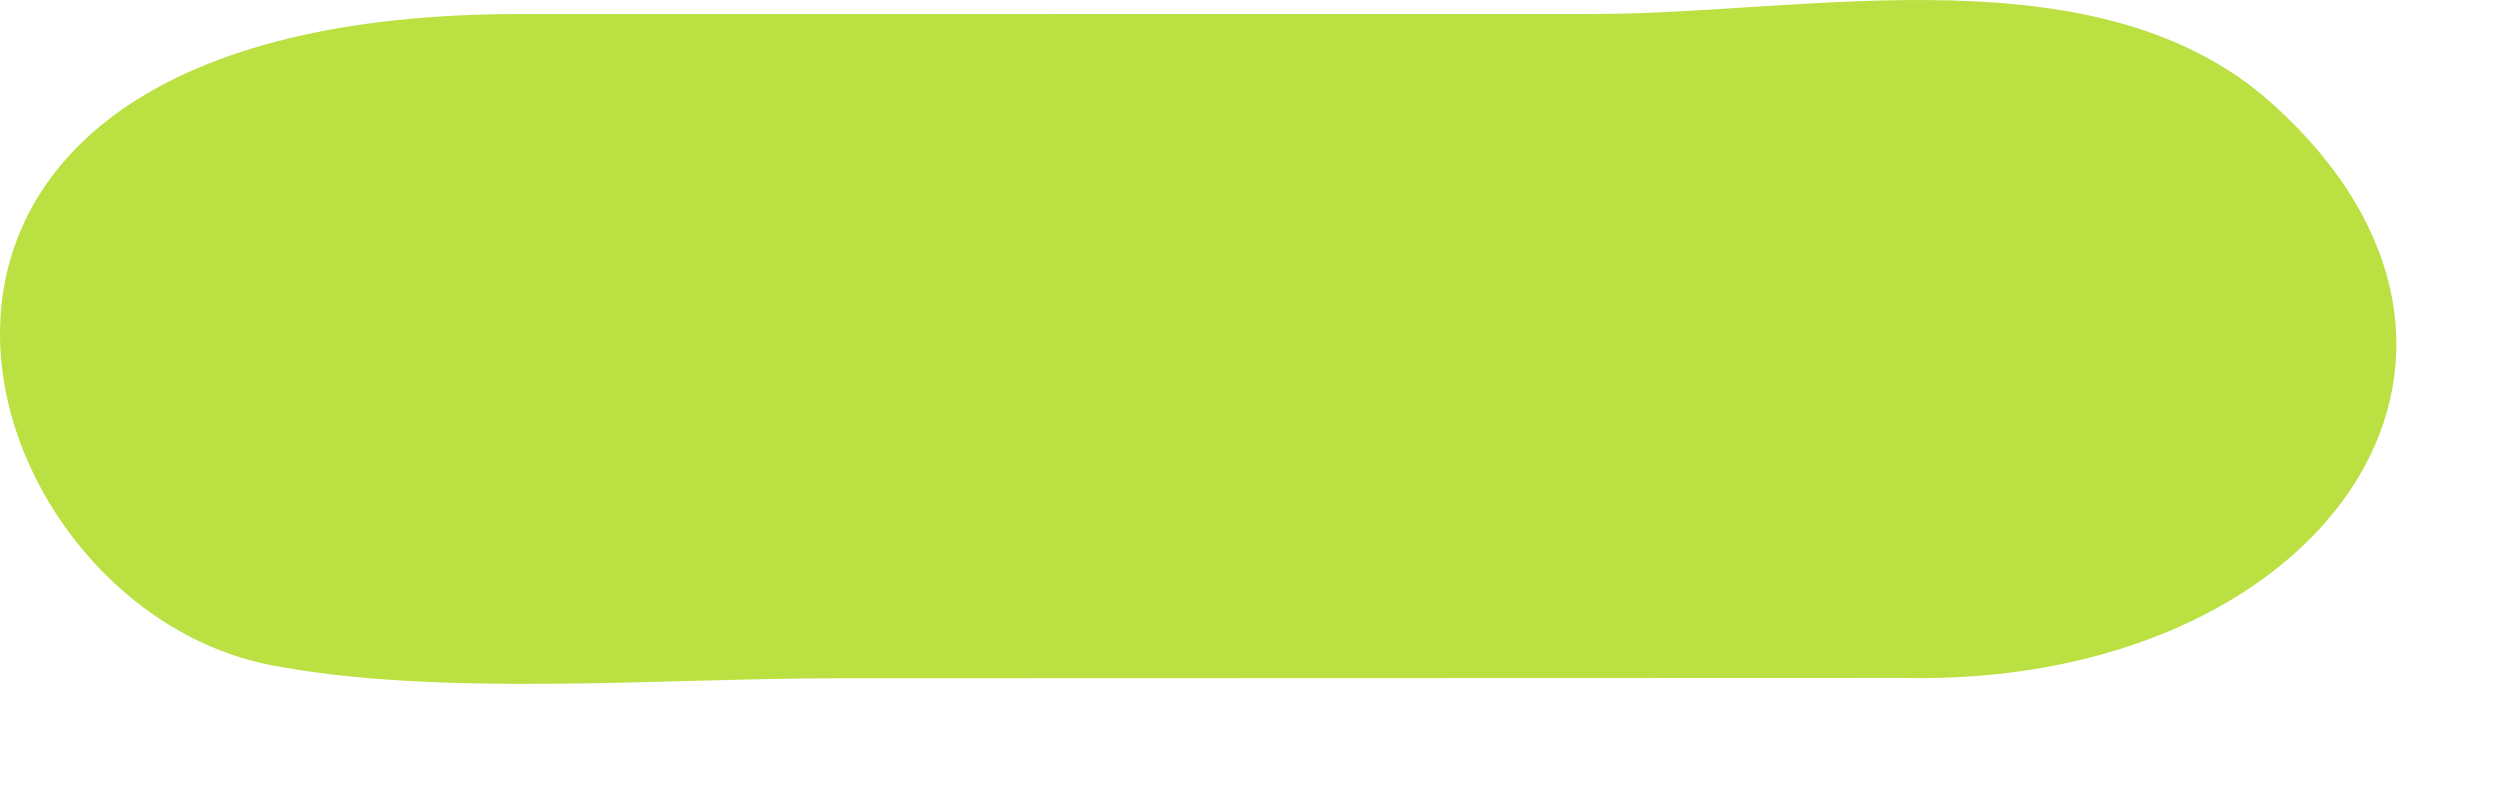 <?xml version="1.0" encoding="utf-8"?>
<svg xmlns="http://www.w3.org/2000/svg" fill="none" height="100%" overflow="visible" preserveAspectRatio="none" style="display: block;" viewBox="0 0 22 7" width="100%">
<path d="M16.746 5.966L7.329 5.969C5.802 5.97 3.852 6.136 2.385 5.853C-0.376 5.32 -1.894 0.188 4.451 0.124L14.05 0.123C15.929 0.119 18.481 -0.456 20.002 0.918C22.487 3.163 20.414 6.046 16.746 5.966Z" fill="#BAE042" id="Vector"/>
</svg>